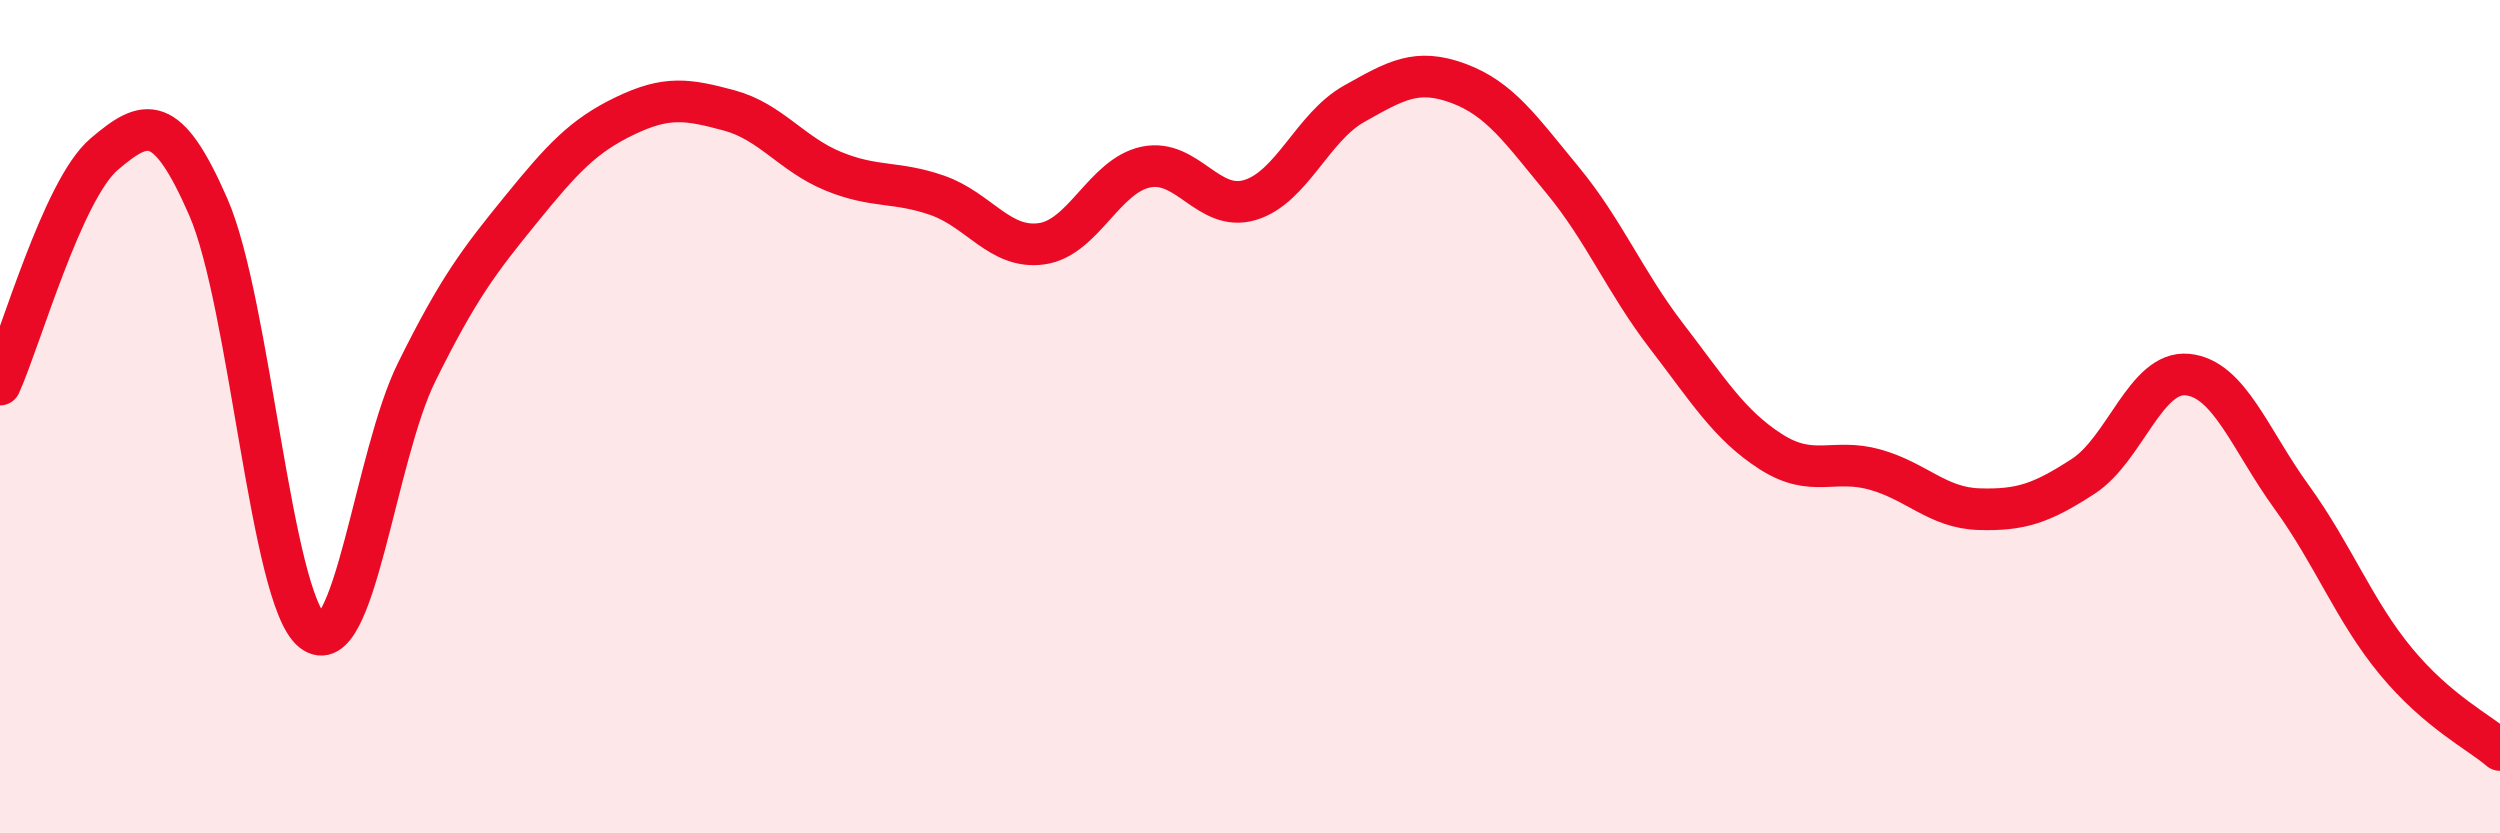 
    <svg width="60" height="20" viewBox="0 0 60 20" xmlns="http://www.w3.org/2000/svg">
      <path
        d="M 0,9.23 C 0.5,8.12 1.5,4.55 2.5,3.7 C 3.5,2.85 4,2.68 5,4.97 C 6,7.26 6.5,14.36 7.5,15.15 C 8.5,15.94 9,10.95 10,8.93 C 11,6.91 11.5,6.26 12.5,5.03 C 13.5,3.8 14,3.26 15,2.78 C 16,2.3 16.5,2.38 17.5,2.65 C 18.5,2.92 19,3.7 20,4.11 C 21,4.52 21.5,4.34 22.5,4.69 C 23.5,5.04 24,5.99 25,5.85 C 26,5.71 26.5,4.22 27.5,4.01 C 28.5,3.8 29,5.1 30,4.8 C 31,4.5 31.5,3.05 32.5,2.49 C 33.5,1.93 34,1.63 35,2 C 36,2.37 36.5,3.11 37.5,4.32 C 38.5,5.53 39,6.77 40,8.07 C 41,9.37 41.5,10.2 42.5,10.84 C 43.5,11.48 44,10.99 45,11.27 C 46,11.55 46.5,12.19 47.5,12.22 C 48.5,12.25 49,12.08 50,11.43 C 51,10.78 51.5,8.89 52.5,8.99 C 53.5,9.09 54,10.55 55,11.93 C 56,13.31 56.5,14.66 57.5,15.87 C 58.5,17.08 59.5,17.57 60,18L60 20L0 20Z"
        fill="#EB0A25"
        opacity="0.1"
        stroke-linecap="round"
        stroke-linejoin="round"
      />
      <path
        d="M 0,9.23 C 0.5,8.12 1.5,4.55 2.5,3.7 C 3.5,2.85 4,2.68 5,4.97 C 6,7.26 6.5,14.36 7.5,15.15 C 8.5,15.94 9,10.95 10,8.93 C 11,6.91 11.5,6.26 12.5,5.03 C 13.5,3.8 14,3.26 15,2.78 C 16,2.3 16.5,2.38 17.5,2.65 C 18.5,2.92 19,3.7 20,4.11 C 21,4.52 21.5,4.34 22.5,4.69 C 23.5,5.04 24,5.99 25,5.85 C 26,5.71 26.5,4.22 27.5,4.01 C 28.5,3.8 29,5.1 30,4.8 C 31,4.5 31.5,3.05 32.5,2.49 C 33.5,1.93 34,1.63 35,2 C 36,2.37 36.5,3.11 37.5,4.32 C 38.5,5.53 39,6.77 40,8.07 C 41,9.37 41.5,10.2 42.5,10.84 C 43.5,11.48 44,10.99 45,11.27 C 46,11.55 46.5,12.19 47.5,12.22 C 48.5,12.25 49,12.08 50,11.43 C 51,10.78 51.5,8.89 52.5,8.99 C 53.5,9.09 54,10.55 55,11.93 C 56,13.31 56.5,14.66 57.5,15.87 C 58.5,17.08 59.5,17.57 60,18"
        stroke="#EB0A25"
        stroke-width="1"
        fill="none"
        stroke-linecap="round"
        stroke-linejoin="round"
      />
    </svg>
  